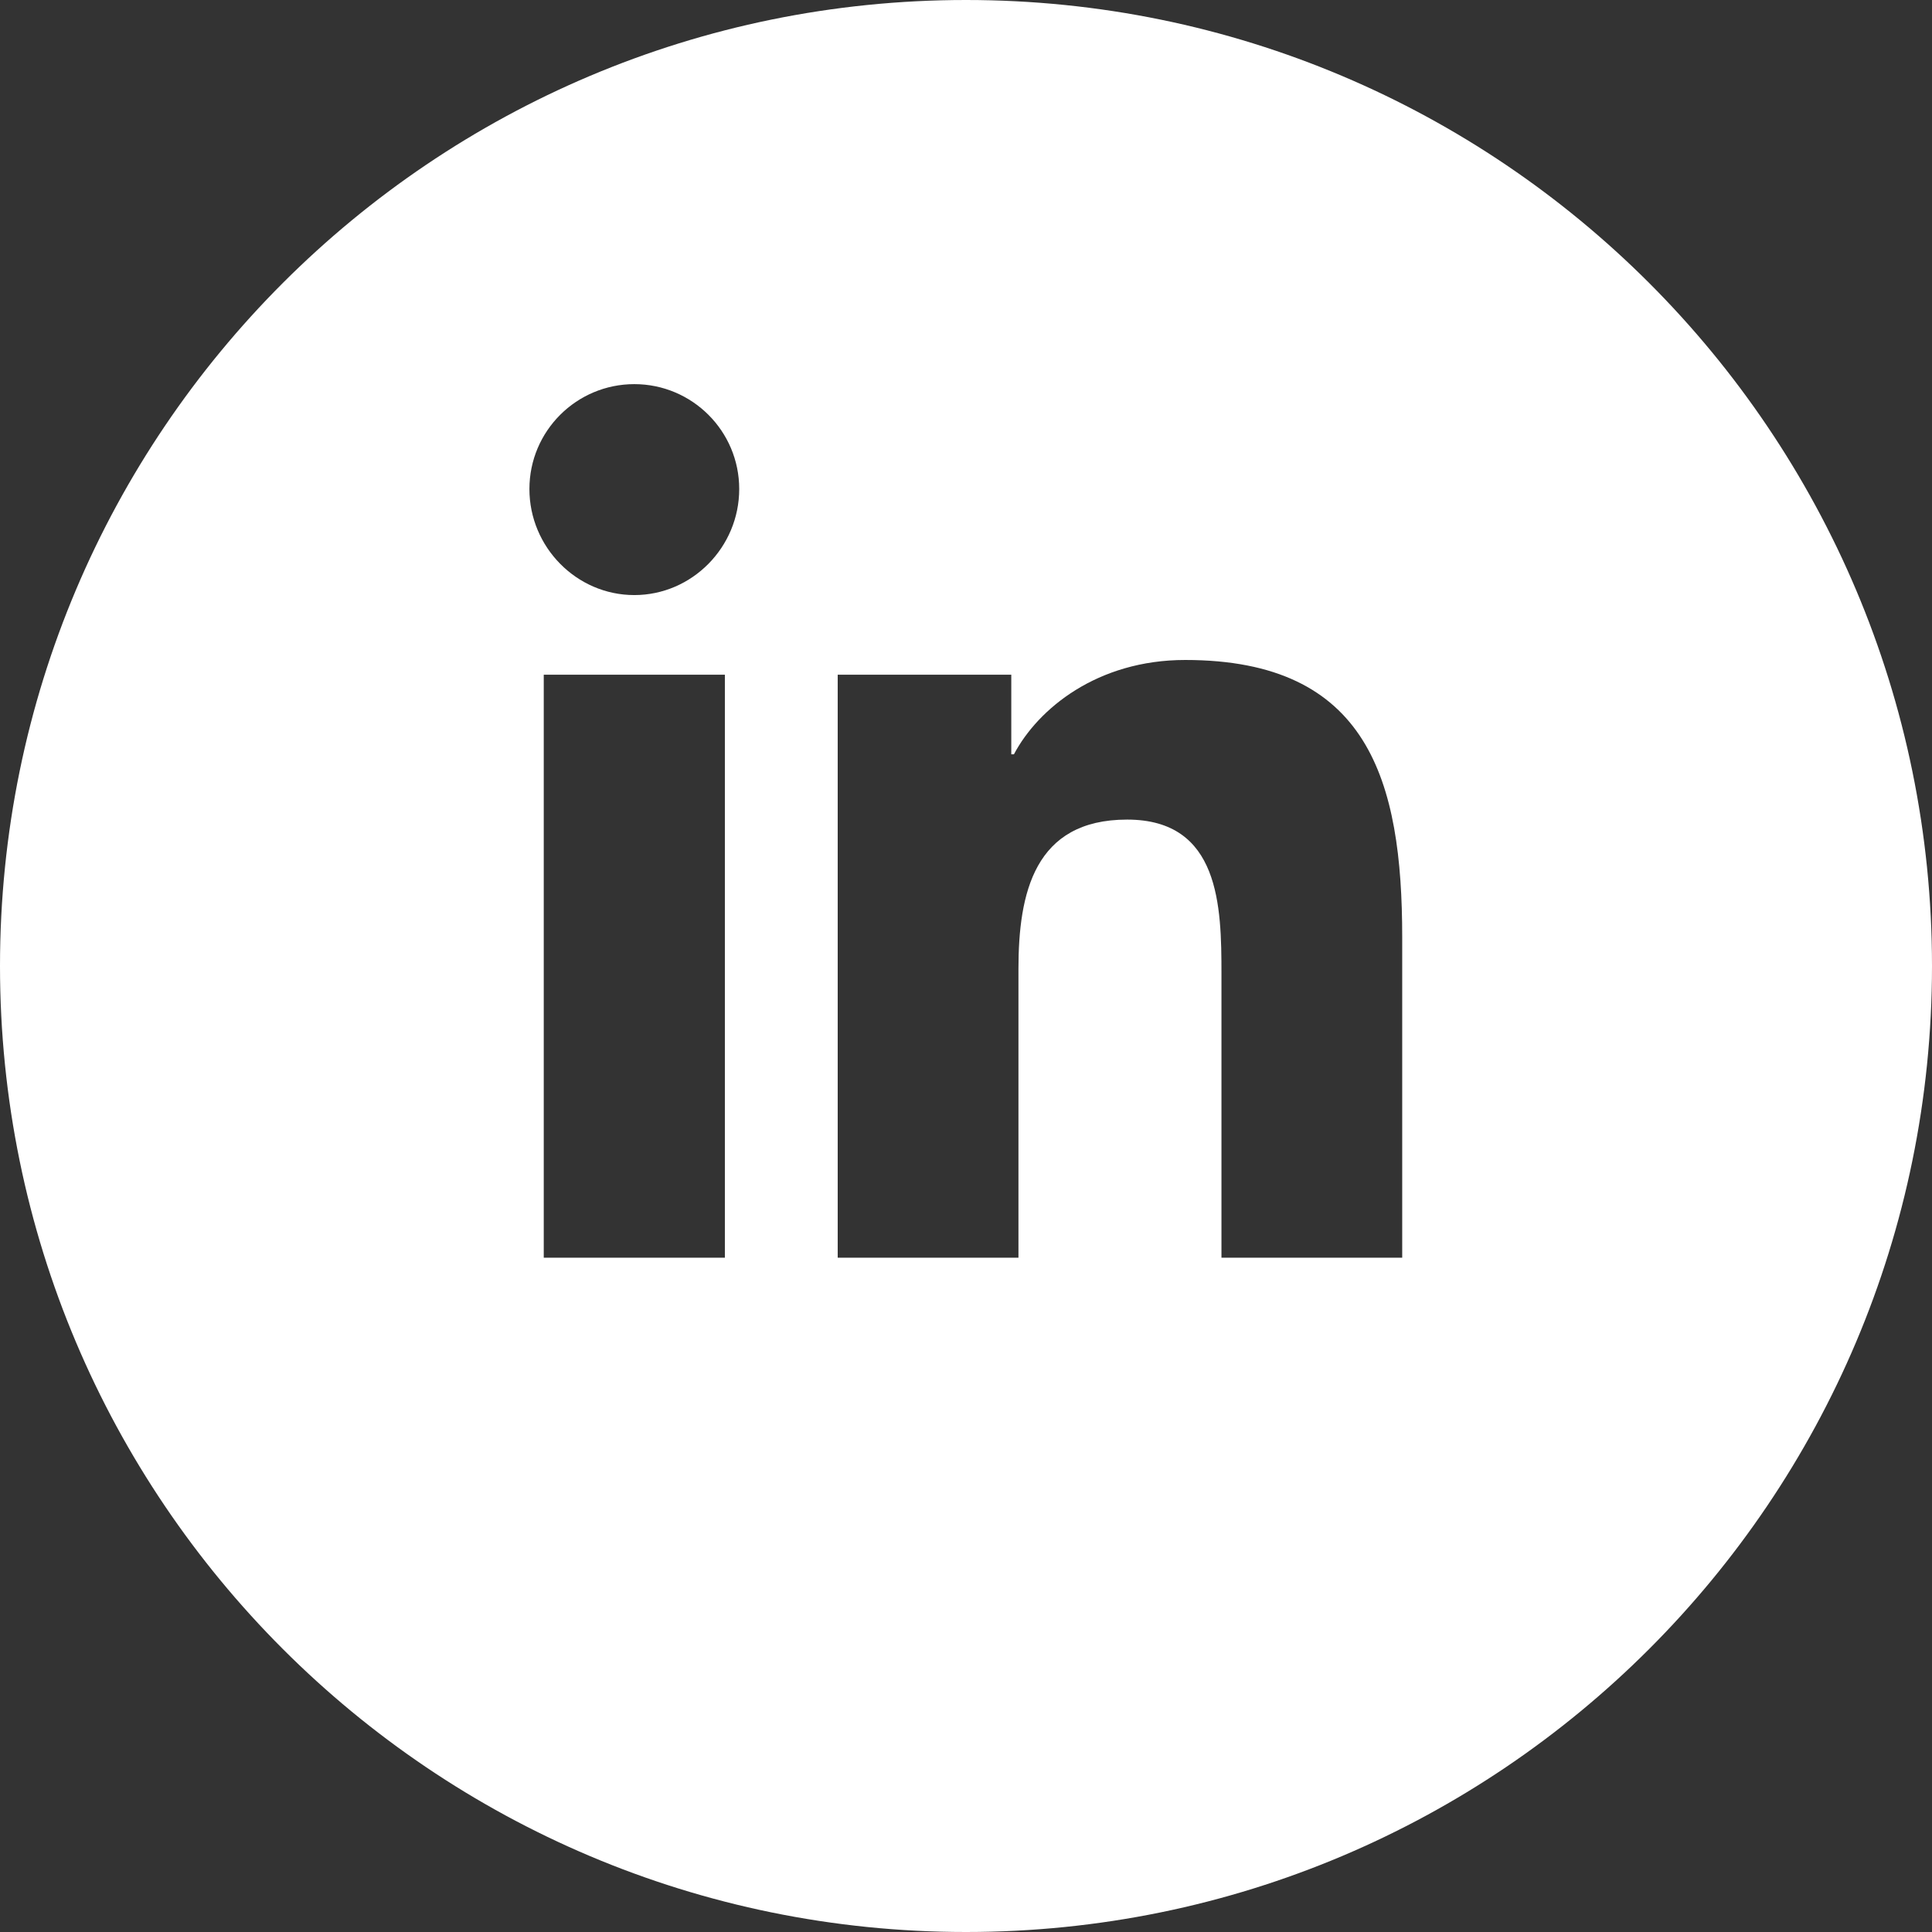 <?xml version="1.0" encoding="UTF-8"?>
<svg id="Layer_1" data-name="Layer 1" xmlns="http://www.w3.org/2000/svg" version="1.1" viewBox="0 0 512 512">
  <rect x="0" y="0" width="512" height="512" fill="#333333" stroke="none"/>
  <defs>
    <style>
      .cls-1 {
        fill: #fff;
        stroke-width: 0px;
      }
    </style>
  </defs>
  <path class="cls-1" d="M256,0C114.6,0,0,114.6,0,256s114.6,256,256,256,256-114.6,256-256S397.4,0,256,0ZM192.1,333.3h-48v-154.5h48v154.5ZM168.1,157.7c-15.3,0-27.8-12.7-27.8-28.1s12.5-27.8,27.8-27.8,27.8,12.4,27.8,27.8-12.5,28.1-27.8,28.1ZM371.7,333.3h-48v-75.2c0-17.9-.4-40.9-25-40.9s-28.8,19.5-28.8,39.6v76.5h-47.9v-154.5h46v21.1h.7c6.4-12.1,22.1-25,45.4-25,48.6,0,57.5,32,57.5,73.5v84.9Z"/>
</svg>